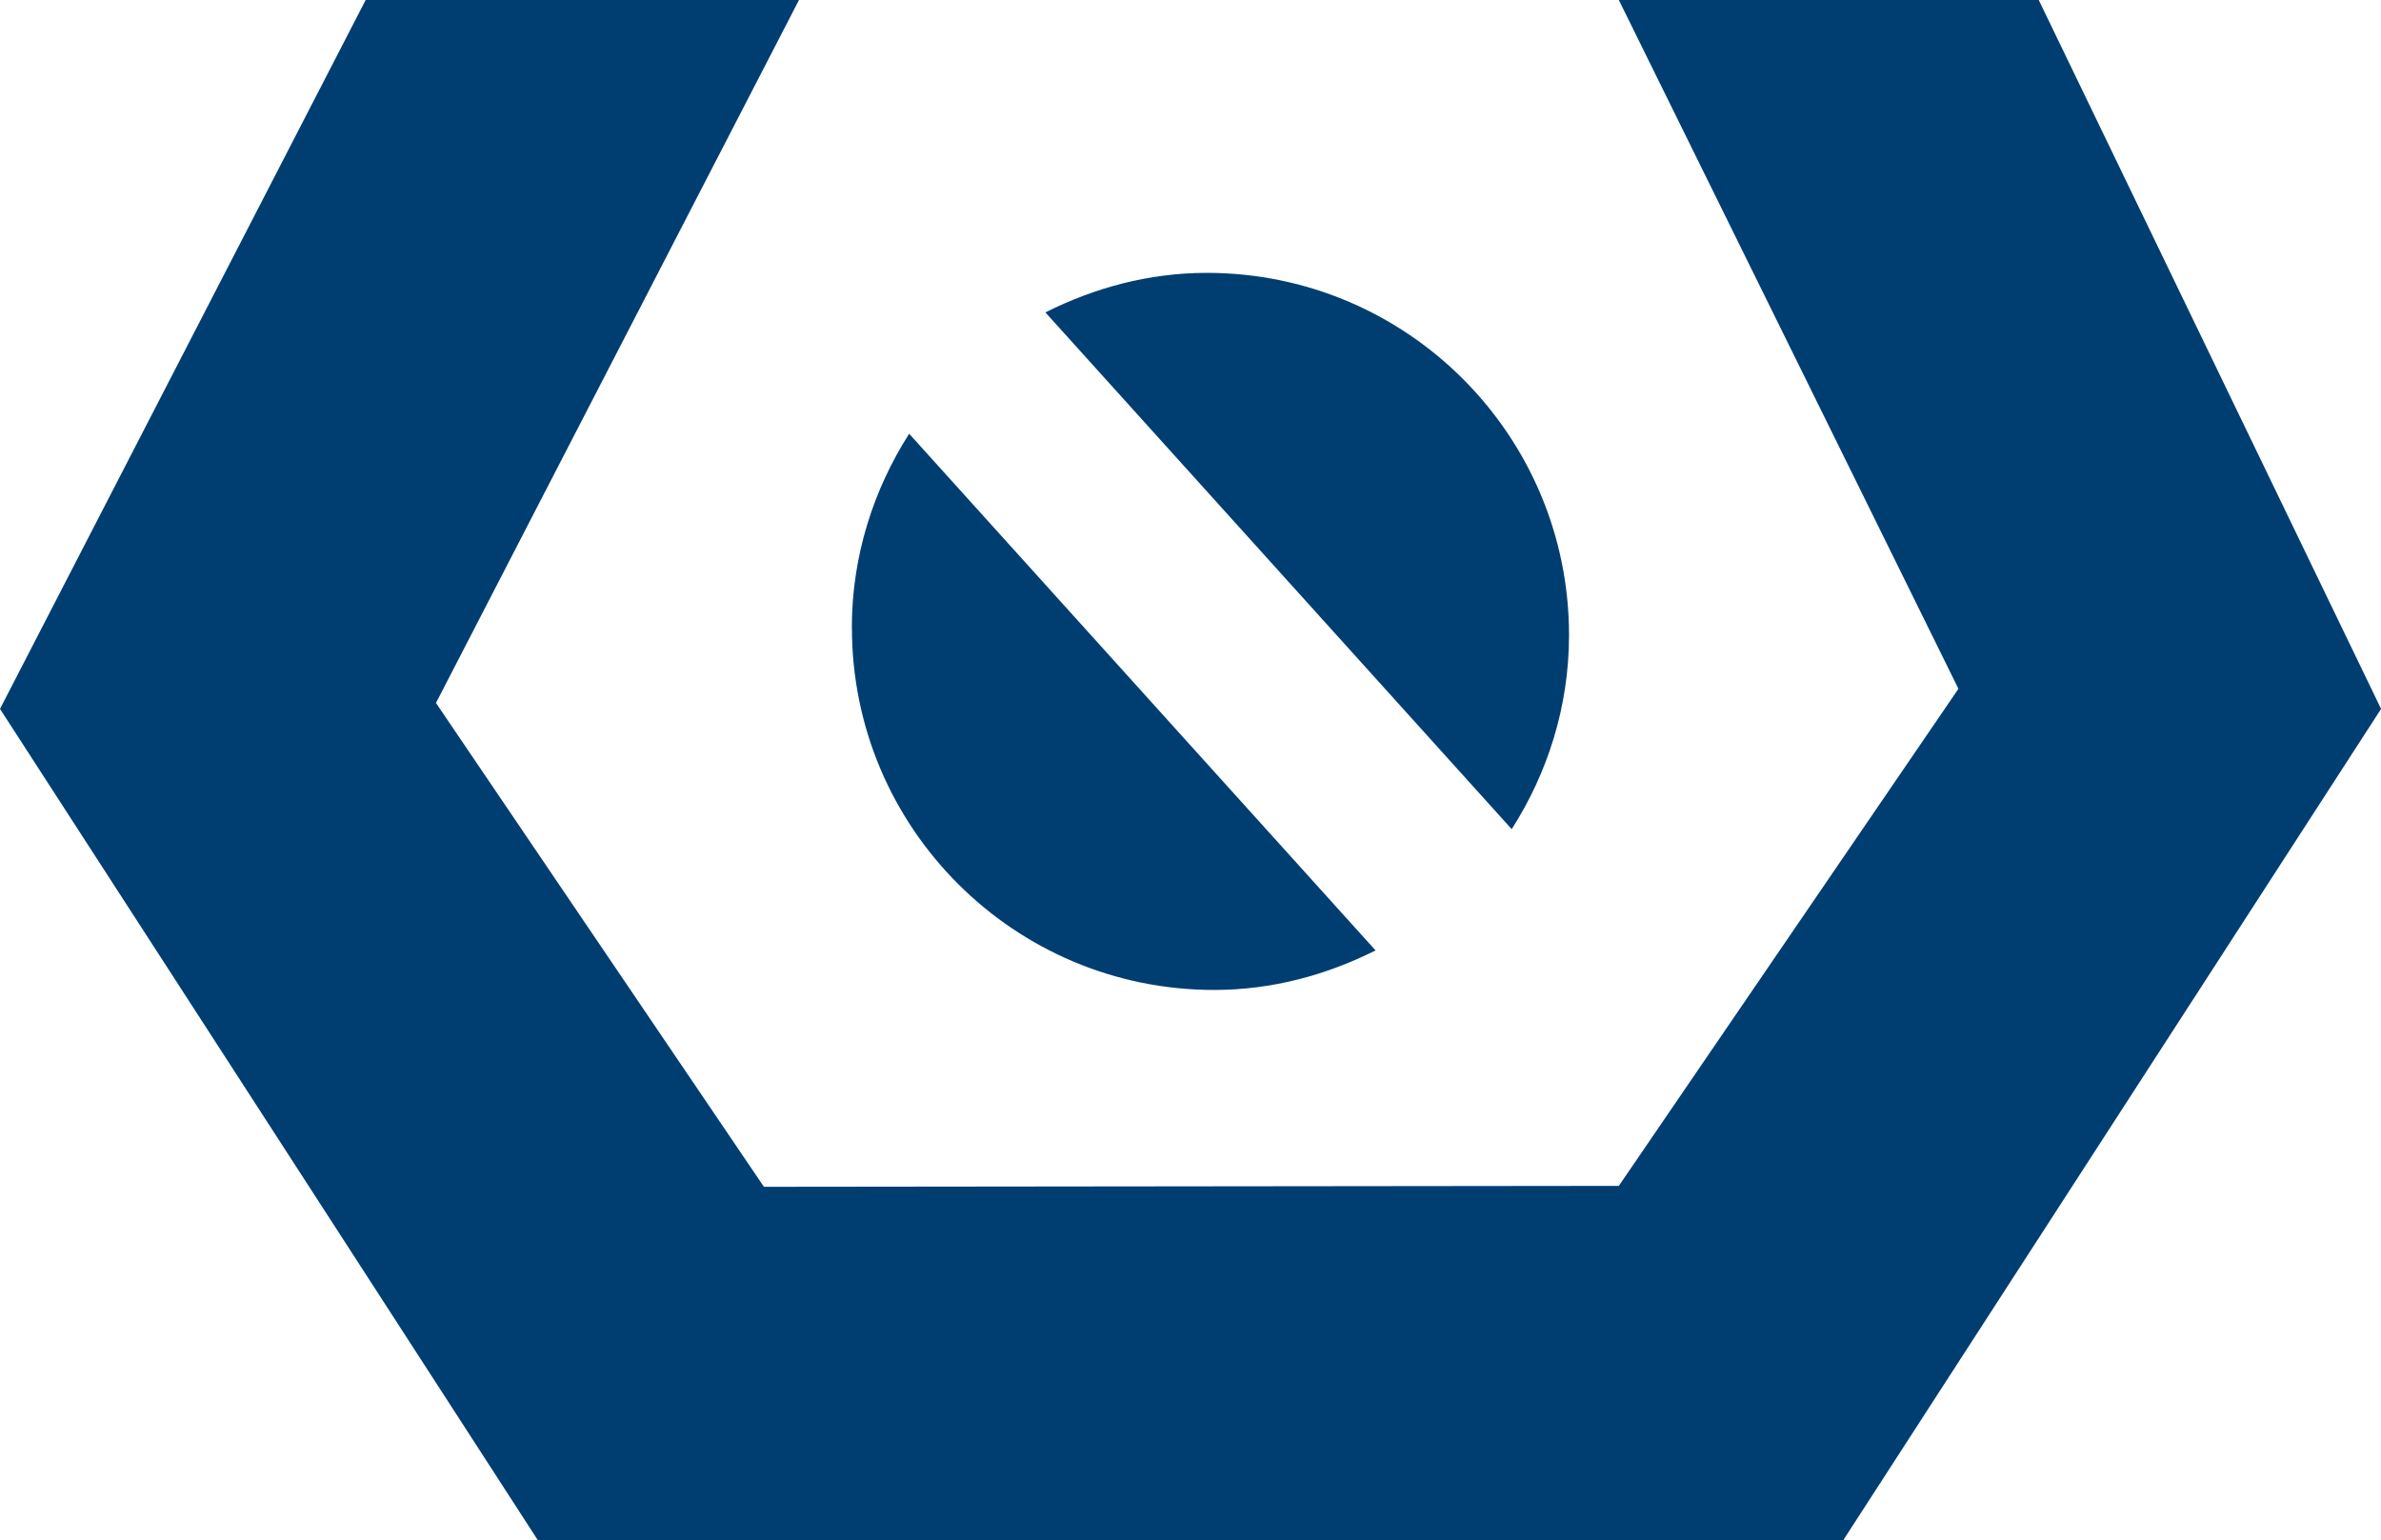 <?xml version="1.0" encoding="UTF-8"?>
<svg xmlns="http://www.w3.org/2000/svg" id="_圖層_1" data-name="圖層 1" viewBox="0 0 287.87 186.24">
  <defs>
    <style>
      .cls-1 {
        fill: #003e72;
      }
    </style>
  </defs>
  <path class="cls-1" d="M65.04,186.24L0,85.71,44.21,0h52.39L52.71,84.99l39.65,58.5,103.36-.11,41.06-60.1L195.72,0h50.77l41.39,85.71-65.04,100.53H65.04Z"></path>
  <path class="cls-1" d="M189.7,76.79c0-24.19-19.6-43.8-43.79-43.8-7.04,0-13.61,1.82-19.52,4.78l56.38,62.48c4.33-6.78,6.93-14.81,6.93-23.46"></path>
  <path class="cls-1" d="M103,75.91c0,24.18,19.61,43.78,43.79,43.78,7.05,0,13.61-1.82,19.52-4.78l-56.39-62.47c-4.33,6.79-6.93,14.81-6.93,23.47"></path>
</svg>
